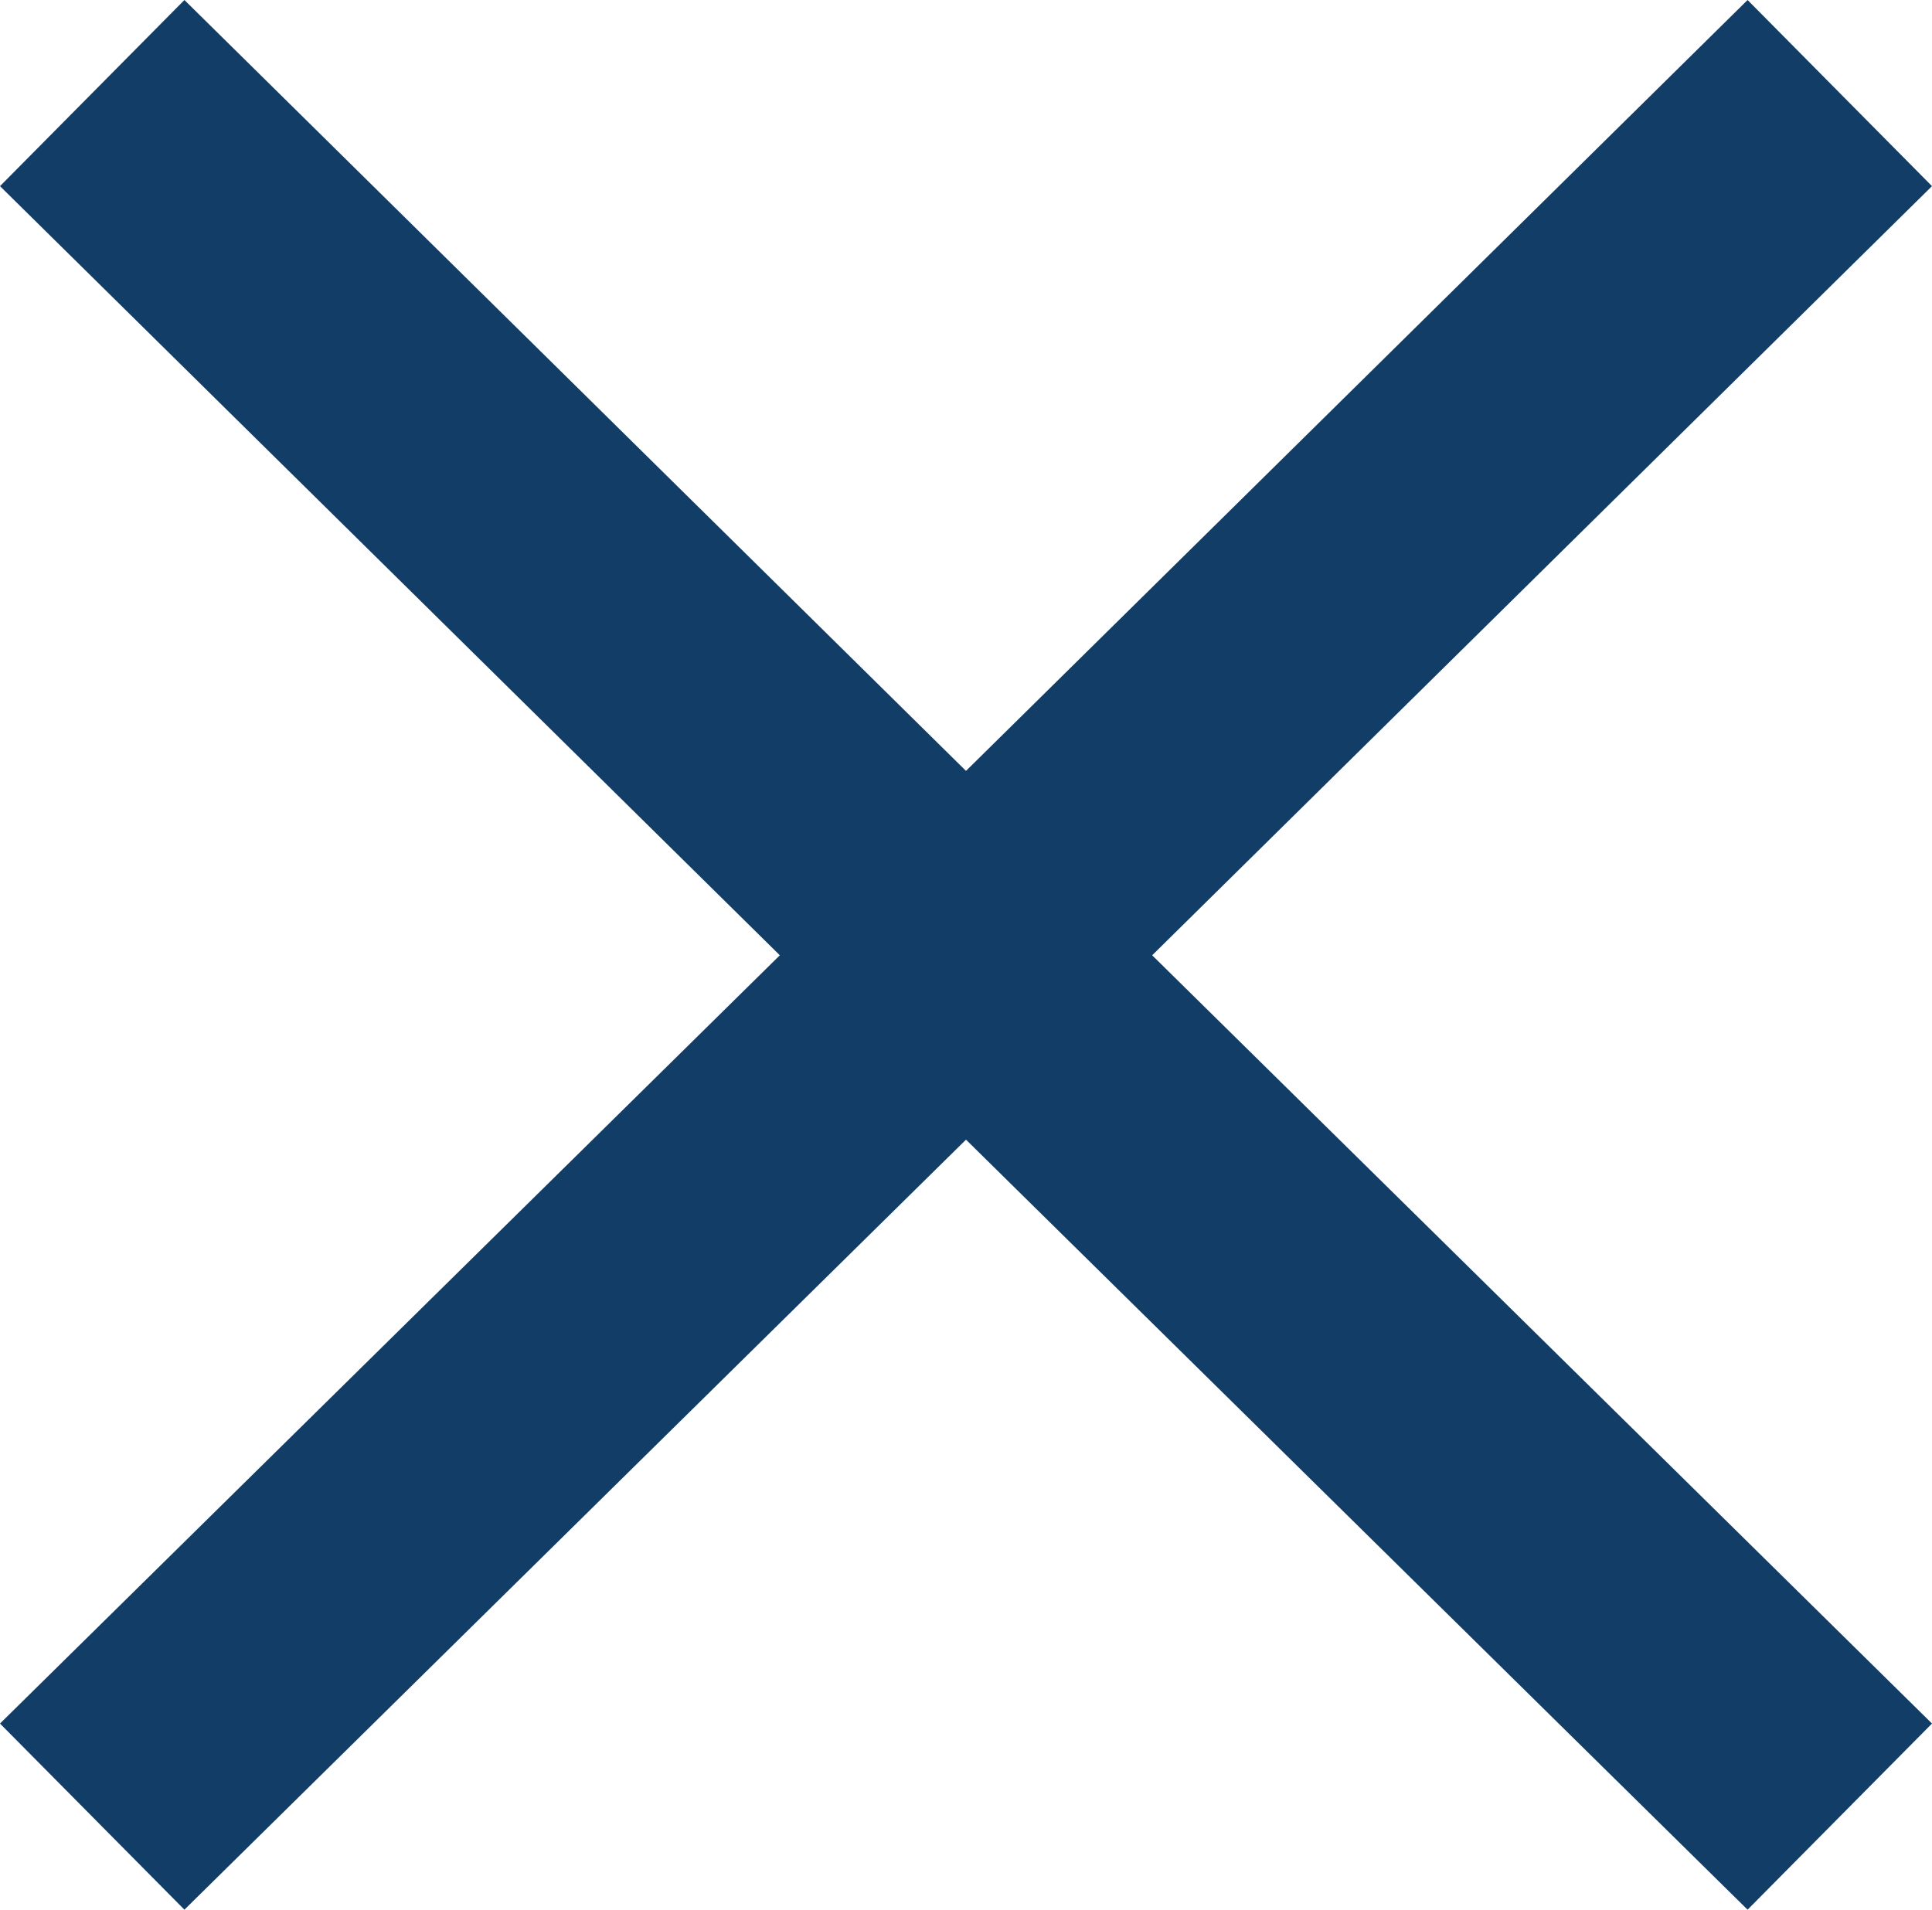 <?xml version="1.0" encoding="UTF-8"?>
<svg id="b" data-name="レイヤー 2" xmlns="http://www.w3.org/2000/svg" viewBox="0 0 22 21.75">
  <g id="c" data-name="内容">
    <polygon points="13.12 10.88 22 19.63 19.9 21.75 11 12.98 2.1 21.75 0 19.63 8.88 10.88 0 2.12 2.1 0 11 8.78 19.9 0 22 2.12 13.12 10.88" style="fill: #123d67; stroke-width: 0px;"/>
  </g>
</svg>